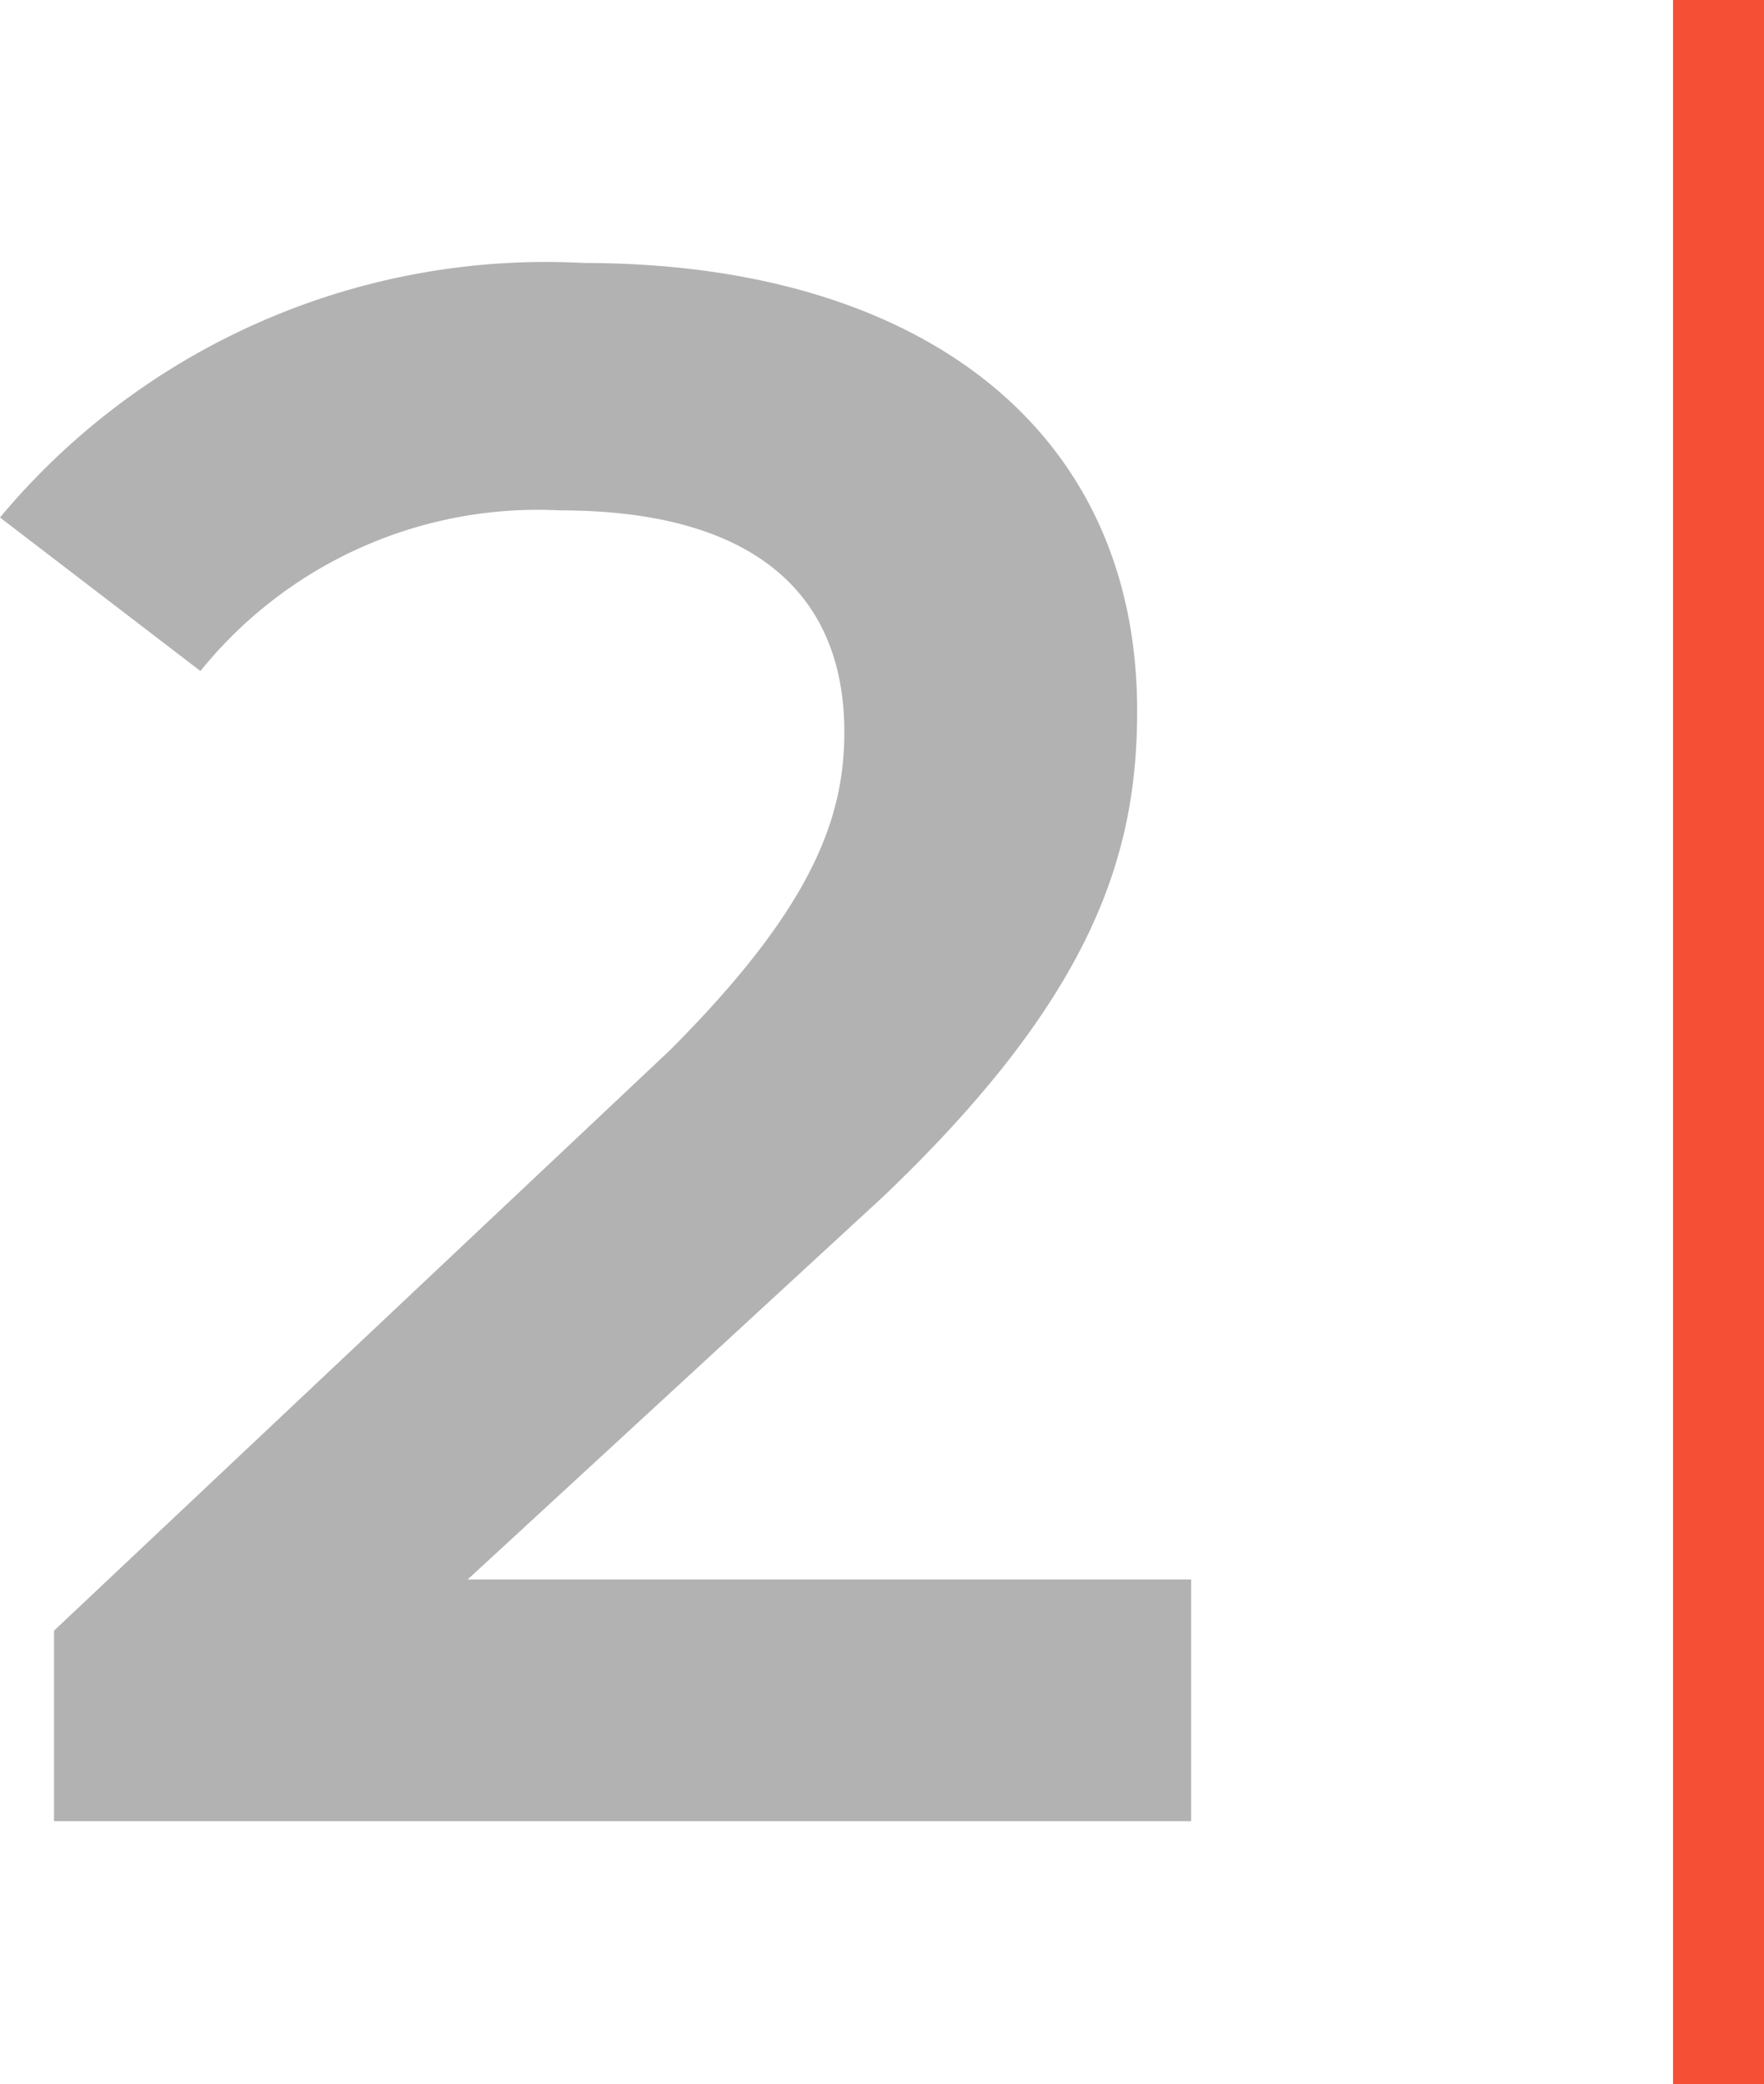 <svg xmlns="http://www.w3.org/2000/svg" viewBox="0 0 12.41 14.66"><defs><style>.cls-1{fill:#b3b2b3;}.cls-2{fill:none;stroke:#f55036;stroke-miterlimit:10;stroke-width:0.64px;}</style></defs><g id="Layer_2" data-name="Layer 2"><g id="Content"><path class="cls-1" d="M8.38,11.11v1.7h-8V11.47L4.71,7.39c1-1,1.23-1.63,1.23-2.24,0-1-.67-1.56-2-1.56A3.05,3.05,0,0,0,1.41,4.72L0,3.64A5,5,0,0,1,4.11,1.85C6.45,1.85,8,3,8,5c0,1-.3,2-1.79,3.42L3.29,11.11Z"/><line class="cls-2" x1="12.09" y1="14.66" x2="12.09"/></g></g></svg>